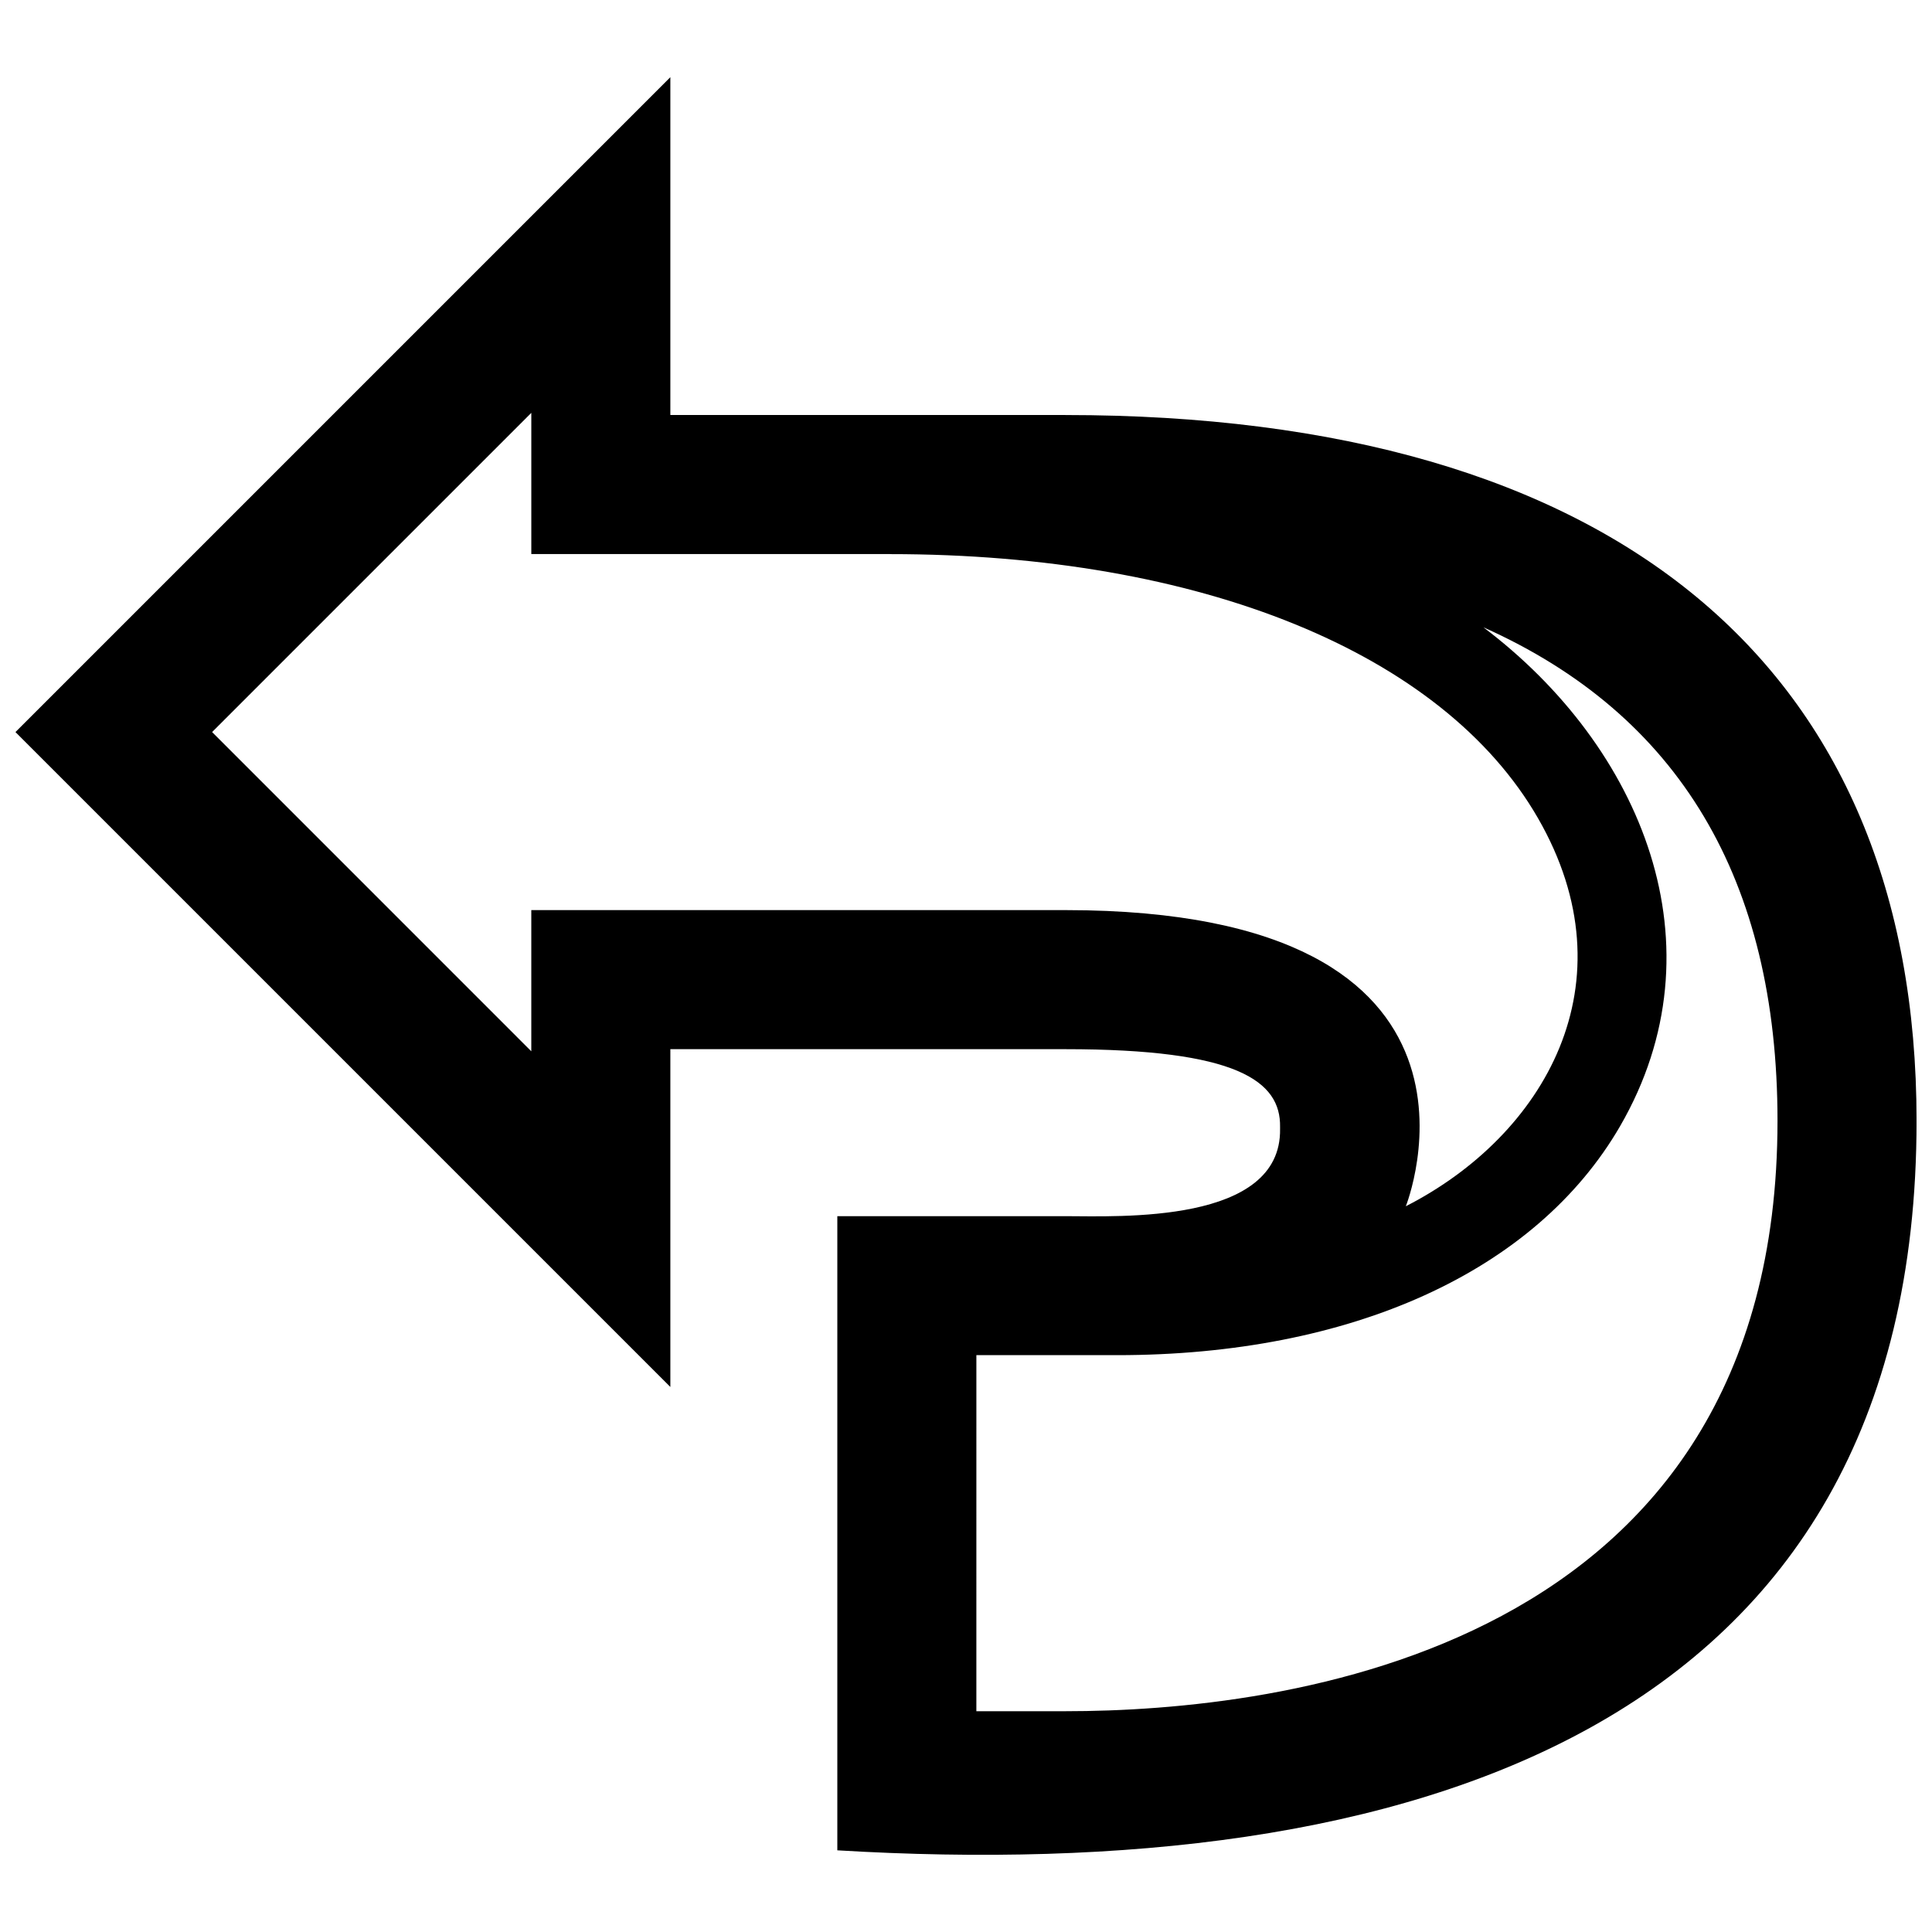 <?xml version="1.0" encoding="UTF-8"?>
<!-- Uploaded to: SVG Repo, www.svgrepo.com, Generator: SVG Repo Mixer Tools -->
<svg width="800px" height="800px" version="1.1" viewBox="144 144 512 512" xmlns="http://www.w3.org/2000/svg">
 <defs>
  <clipPath id="a">
   <path d="m148.09 164h503.81v472h-503.81z"/>
  </clipPath>
 </defs>
 <g clip-path="url(#a)">
  <path d="m426.34 253.98h-104.69v-89.523l-173.55 173.55 173.55 173.55v-89.516h104.69c45.41 0 57.117 8.398 56.891 20.641v0.469c0.434 25.312-42.777 23.145-56.891 23.145h-60.441v168.06c150.66 9.043 286.01-31.242 286.01-193.32 0-120.63-80.105-187.05-225.57-187.05zm0 131.21h-141.54v37.414l-84.59-84.602 84.594-84.59v37.414h95.062v0.02c82.277 0 146.47 26.148 171.71 69.965 25.211 43.762 1.672 84.125-35.02 102.86 0 0 31.457-78.484-90.219-78.484zm0 212.3h-23.594l0.004-94.359h37.297c61.969 0 110.92-22.098 133.28-60.66 27.613-47.699 5.848-100.48-36.215-132.23 51.809 23.129 77.945 66.852 77.945 130.79 0.004 141.21-131.97 156.46-188.71 156.46z"/>
 </g>
</svg>